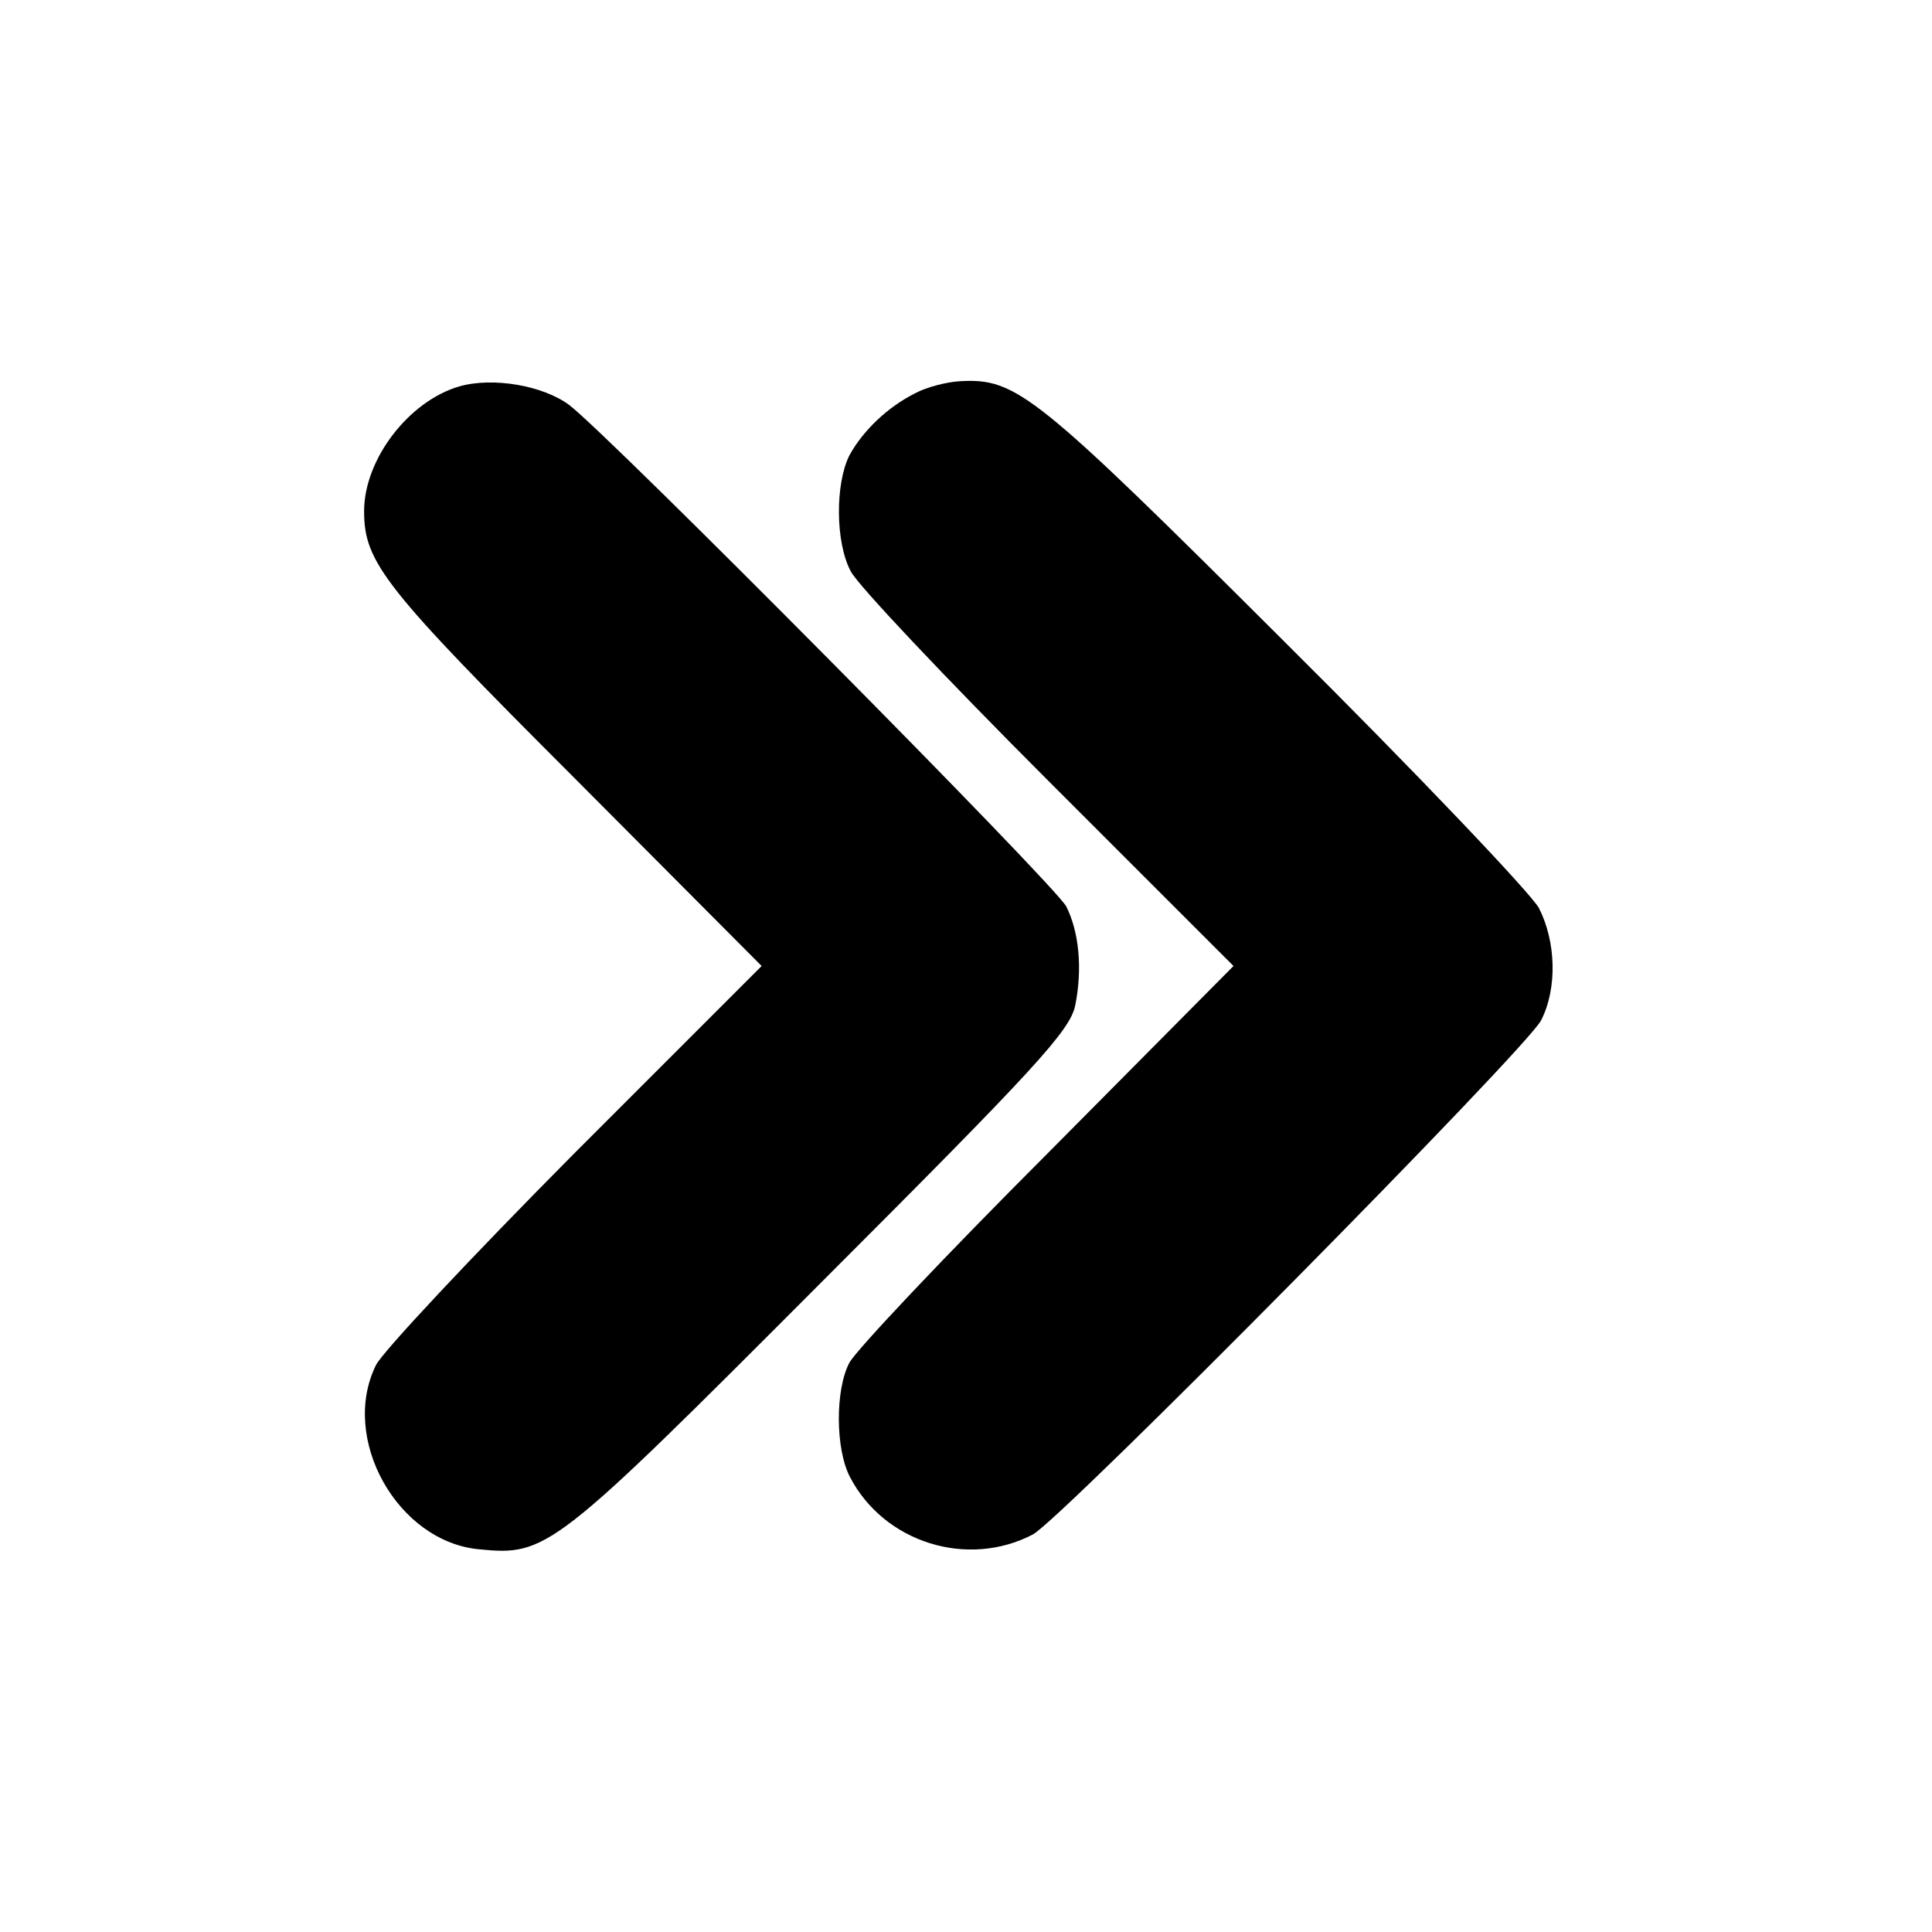 <?xml version="1.0" standalone="no"?>
<!DOCTYPE svg PUBLIC "-//W3C//DTD SVG 20010904//EN"
 "http://www.w3.org/TR/2001/REC-SVG-20010904/DTD/svg10.dtd">
<svg version="1.0" xmlns="http://www.w3.org/2000/svg"
 width="260pt" height="260pt" viewBox="0 0 260 260"
 preserveAspectRatio="xMidYMid meet">
<g transform="translate(0,260) scale(0.1,-0.1)"
fill="#000000" stroke="none">
<path d="M618 2080 c-68 -20 -128 -98 -128 -168 0 -69 27 -103 283 -359 l252
-253 -252 -252 c-138 -139 -258 -267 -267 -285 -49 -99 29 -238 139 -248 91
-9 100 -2 459 358 290 290 336 340 343 374 10 50 5 99 -12 133 -15 29 -614
633 -669 675 -35 26 -102 38 -148 25z"/>
<path d="M1232 2071 c-38 -19 -71 -51 -89 -84 -19 -38 -19 -117 2 -156 9 -18
128 -144 266 -282 l249 -249 -250 -252 c-138 -138 -258 -265 -267 -282 -19
-36 -19 -116 1 -154 46 -88 158 -123 246 -77 38 20 666 655 684 692 22 43 20
106 -3 151 -11 20 -165 182 -343 359 -336 335 -360 354 -436 350 -18 -1 -45
-8 -60 -16z"/>
</g>
</svg>

